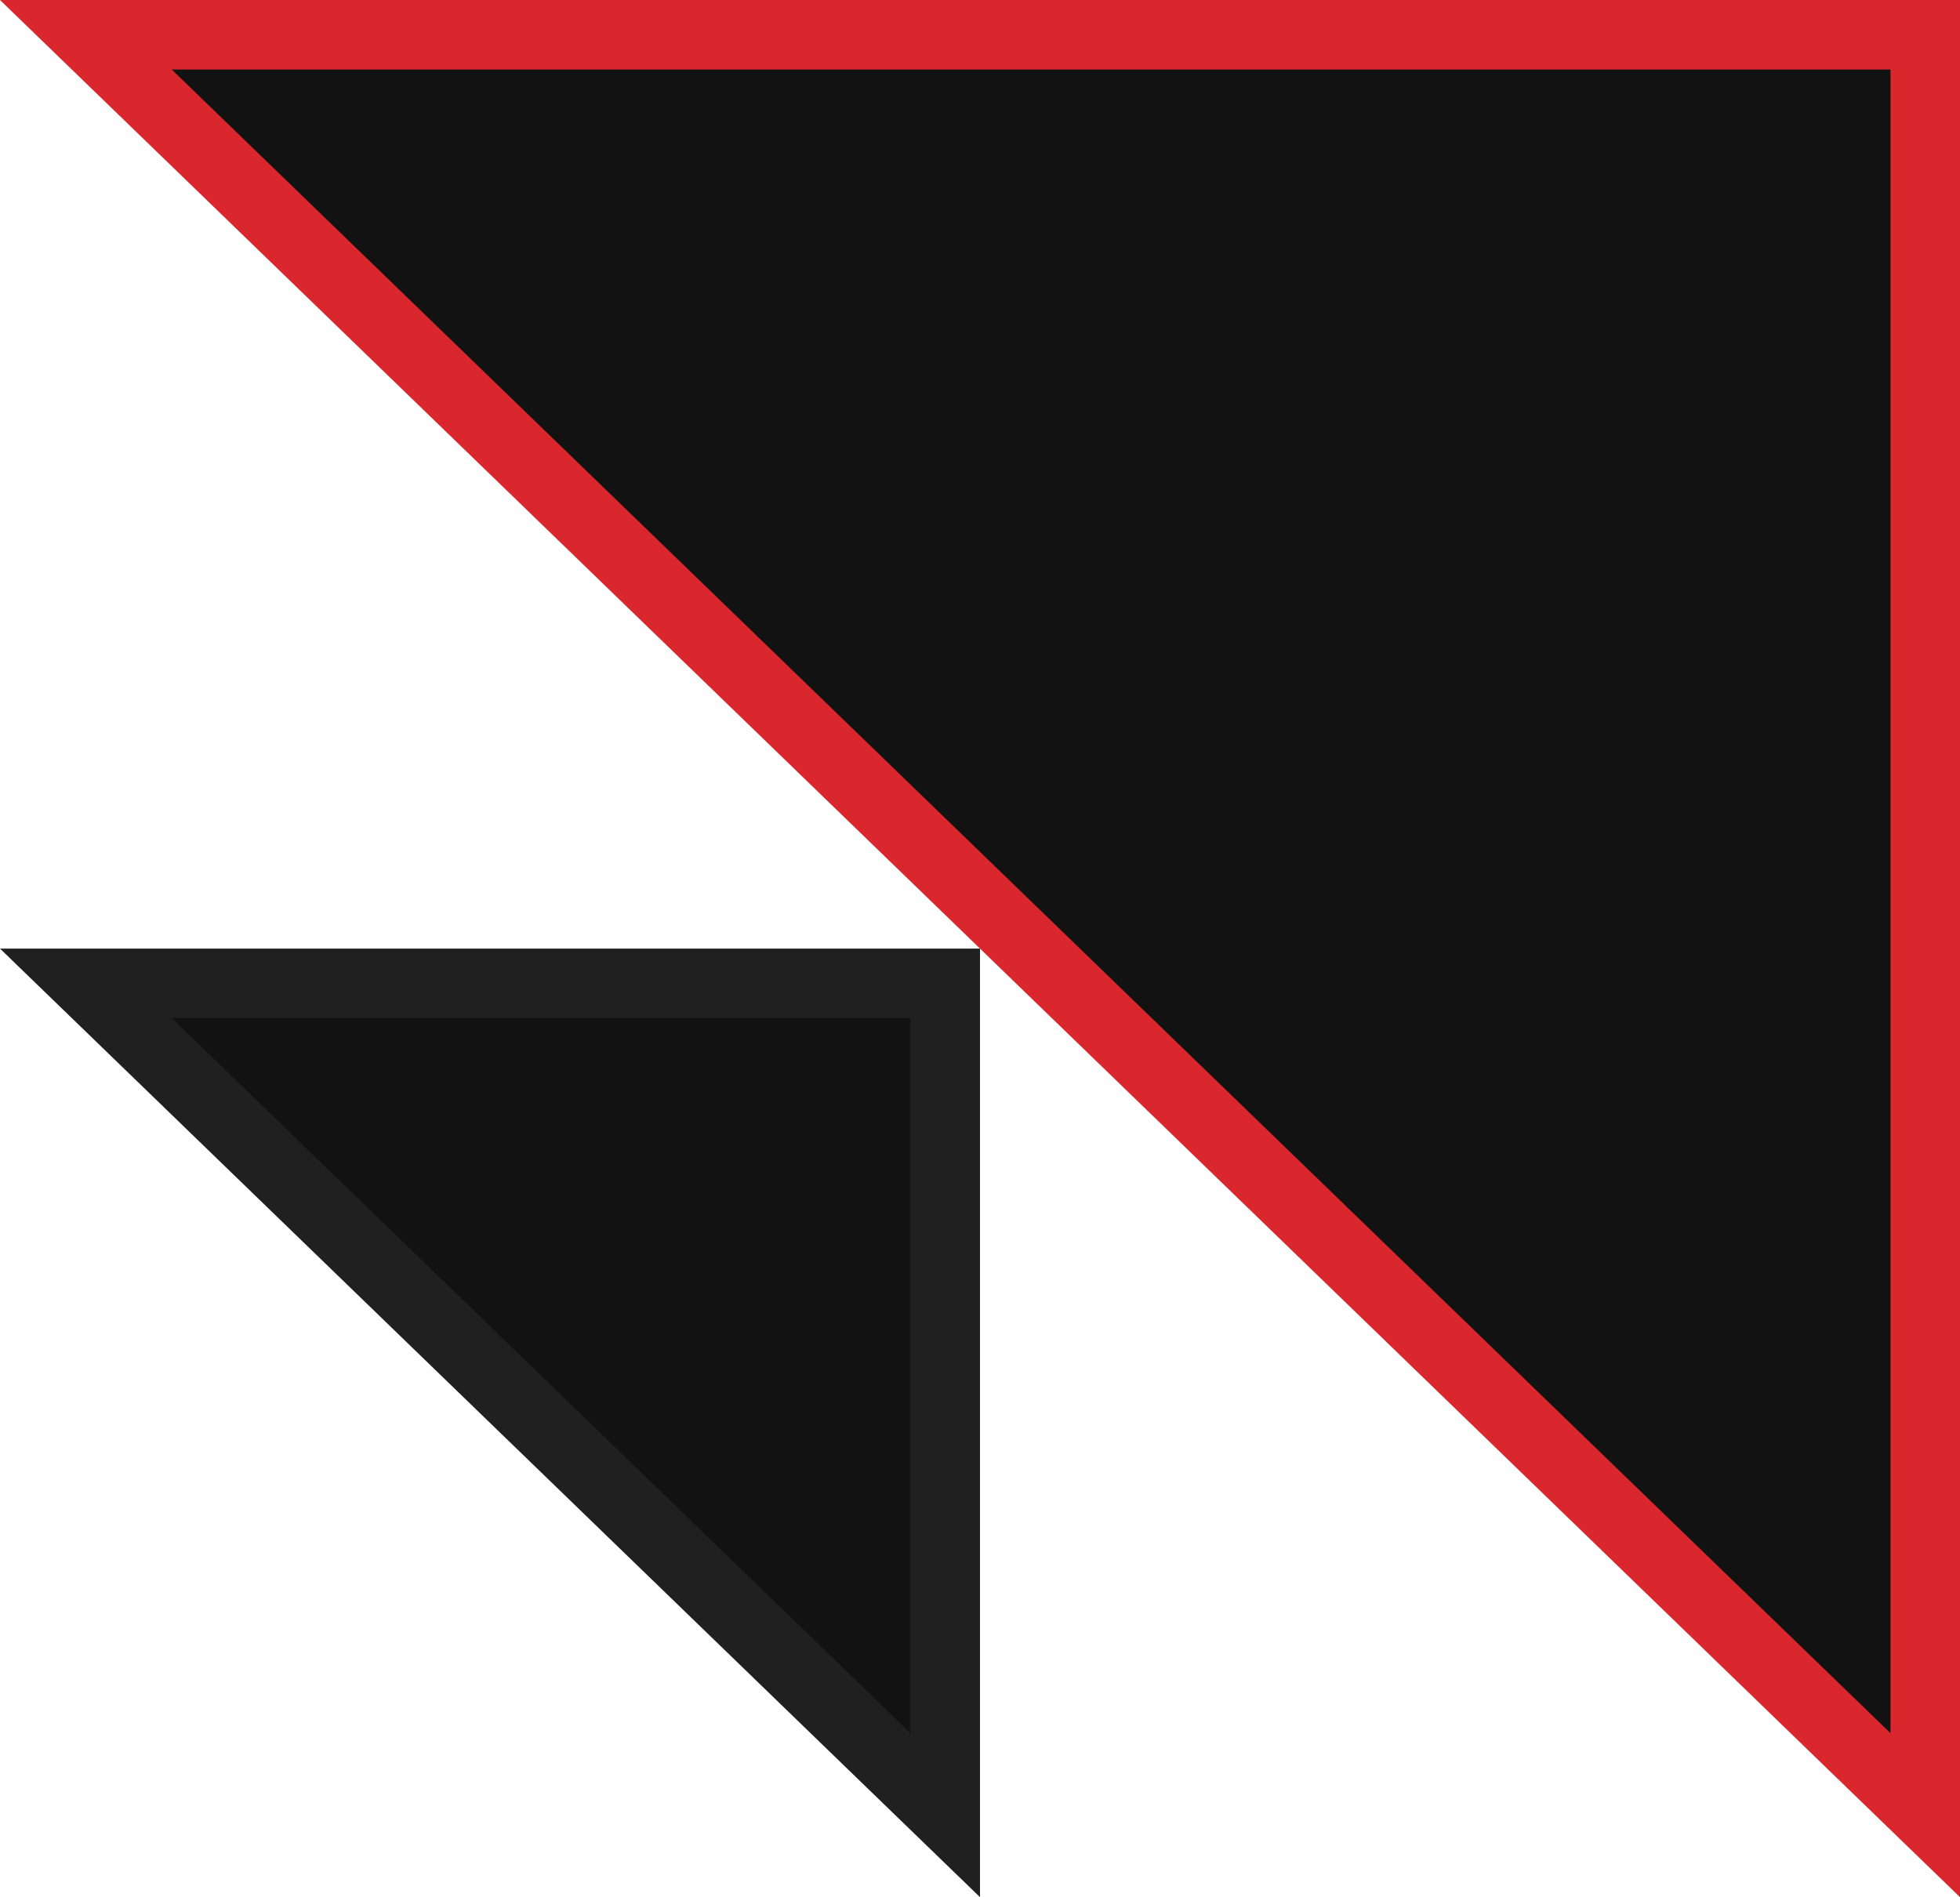<?xml version="1.0" encoding="UTF-8"?> <svg xmlns="http://www.w3.org/2000/svg" width="564" height="546" viewBox="0 0 564 546" fill="none"> <path d="M554 10L554 522.401L24.707 10L554 10Z" fill="#121212" stroke="#DA272D" stroke-width="20"></path> <path d="M272 283L272 522.401L24.707 283L272 283Z" fill="#121212" stroke="#202020" stroke-width="20"></path> </svg> 